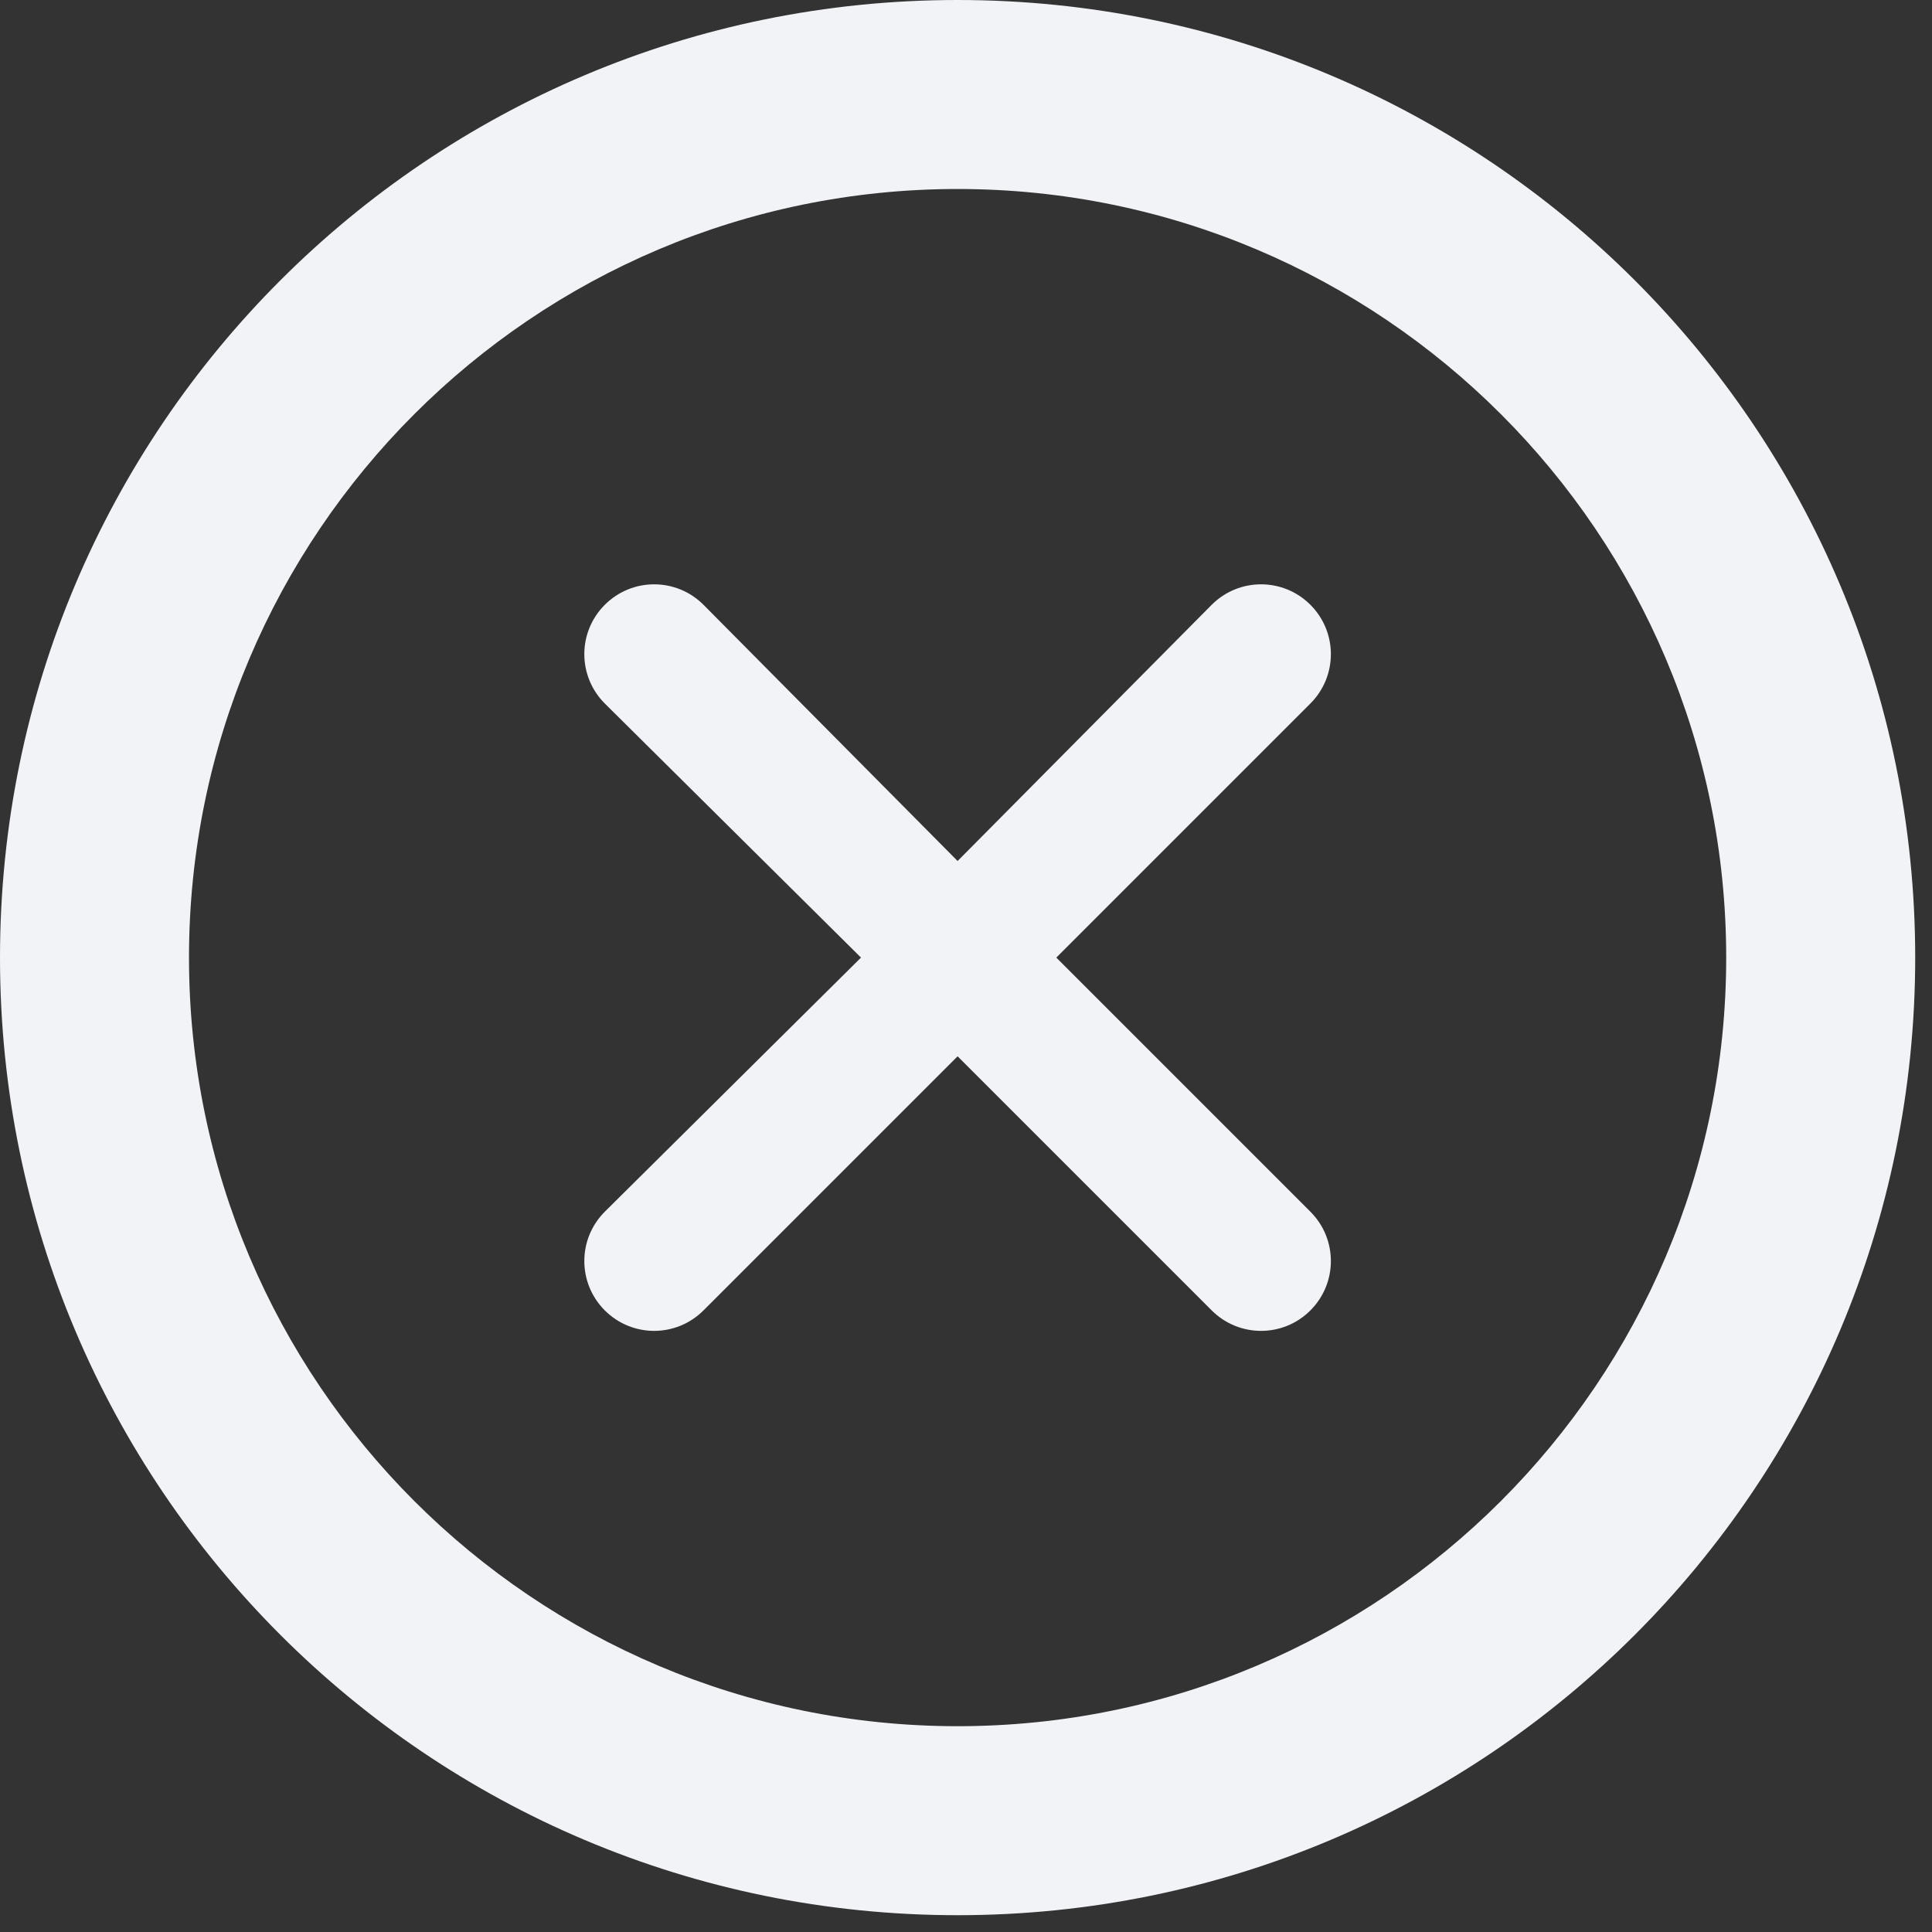 <svg width="92" height="92" viewBox="0 0 92 92" fill="none" xmlns="http://www.w3.org/2000/svg">
<rect x="0" y="0" width="92" height="92" fill="#333333" stroke="none"/>
<g clip-path="url(#clip0_1214_4242)">
<g clip-path="url(#clip1_1214_4242)">
<g clip-path="url(#clip2_1214_4242)">
<path d="M62.4 28.8C61.1 27.5 59 27.5 57.7 28.8L45.6 41L33.5 28.8C32.2 27.5 30.1 27.5 28.8 28.8C27.5 30.1 27.5 32.2 28.8 33.5L41 45.6L28.8 57.7C27.5 59 27.5 61.1 28.8 62.4C30.1 63.7 32.2 63.7 33.5 62.4L45.6 50.3L57.7 62.4C59 63.7 61.1 63.7 62.4 62.4C63.7 61.1 63.7 59 62.4 57.7L50.3 45.6L62.4 33.5C63.7 32.2 63.7 30.1 62.4 28.8Z" fill="#F2F3F7"/>
<path d="M45.6 0C20.4 0 0 20.4 0 45.6C0 70.8 20.4 91.2 45.6 91.2C70.8 91.2 91.2 70.8 91.2 45.6C91.2 20.4 70.8 0 45.6 0ZM45.6 82.2C25.4 82.2 9 65.8 9 45.6C9 25.4 25.4 9 45.6 9C65.8 9 82.2 25.4 82.2 45.6C82.2 65.8 65.8 82.2 45.6 82.2Z" fill="#F2F3F7"/>
</g>
</g>
</g>
<defs>
<clipPath id="clip0_1214_4242">
<rect width="91.9" height="91.9" fill="white"/>
</clipPath>
<clipPath id="clip1_1214_4242">
<rect width="91.2" height="91.6" fill="white"/>
</clipPath>
<clipPath id="clip2_1214_4242">
<rect width="91.2" height="91.2" fill="white"/>
</clipPath>
</defs>
</svg>
